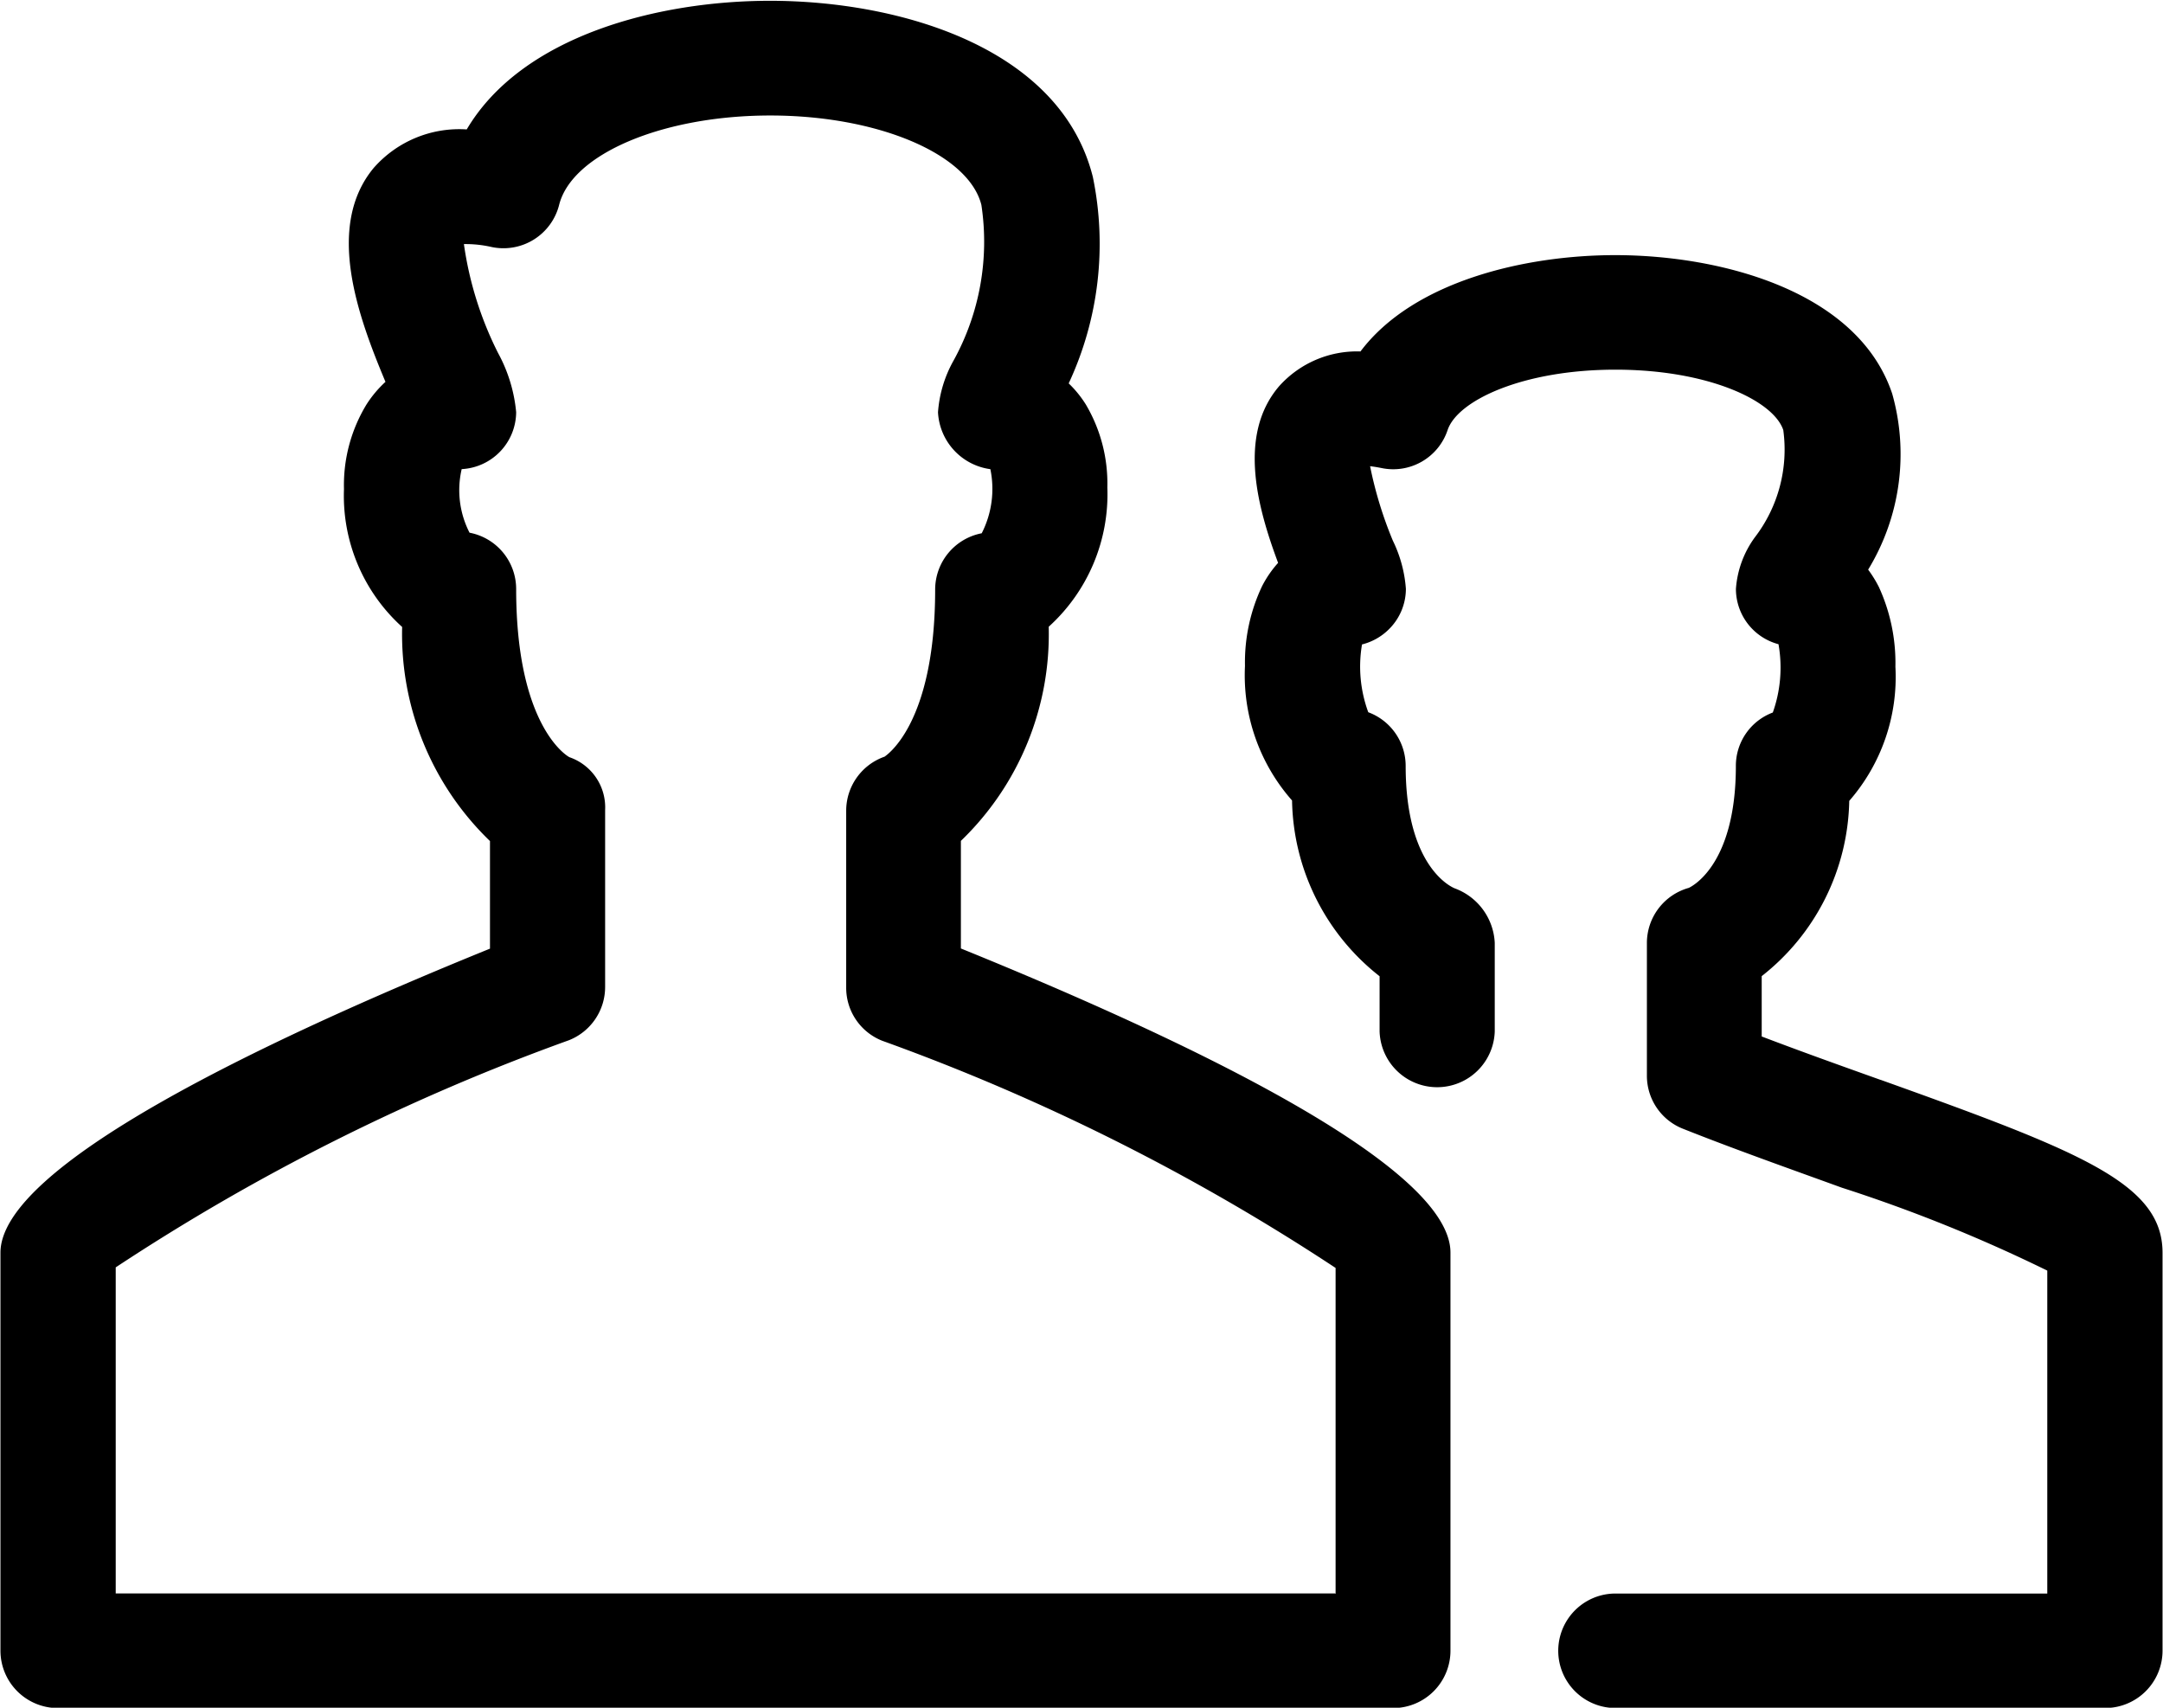 <svg xmlns="http://www.w3.org/2000/svg" width="38" height="30" viewBox="0 0 38 30">
  <defs>
    <style>
      .cls-1 {
        fill-rule: evenodd;
      }
    </style>
  </defs>
  <path class="cls-1" d="M232.6,73.631v-1.89a5.04,5.04,0,0,0,1.543-3.762,3.139,3.139,0,0,0,1.03-2.448,2.723,2.723,0,0,0-.379-1.458,1.935,1.935,0,0,0-.3-0.369,5.8,5.8,0,0,0,.424-3.628c-0.574-2.283-3.414-3.093-5.671-3.093-1.957,0-4.352.609-5.328,2.259H223.91a2,2,0,0,0-1.63.682c-0.847,1.029-.272,2.6.211,3.753a2,2,0,0,0-.335.4,2.724,2.724,0,0,0-.394,1.483,3.105,3.105,0,0,0,1.022,2.423,5.047,5.047,0,0,0,1.543,3.761v1.89c-4.065,1.65-8.6,3.83-8.6,5.341v6.995a1.009,1.009,0,0,0,1.012,1.005H240.19a1.008,1.008,0,0,0,1.011-1.005V78.972C241.2,77.461,236.668,75.282,232.6,73.631Zm6.576,11.33H217.752V79.233a37.56,37.56,0,0,1,7.962-3.99,1.006,1.006,0,0,0,.636-0.934V71.2a0.932,0.932,0,0,0-.624-0.928c-0.009,0-.939-0.5-0.939-2.958a1.007,1.007,0,0,0-.819-0.987,1.633,1.633,0,0,1-.138-1.117,1.009,1.009,0,0,0,.957-1,2.686,2.686,0,0,0-.318-1.04,6.154,6.154,0,0,1-.6-1.913,2.053,2.053,0,0,1,.49.052,1.009,1.009,0,0,0,1.183-.741c0.225-.895,1.82-1.57,3.709-1.57s3.483,0.675,3.709,1.57a4.323,4.323,0,0,1-.493,2.743,2.168,2.168,0,0,0-.269.9,1.064,1.064,0,0,0,.92,1,1.714,1.714,0,0,1-.152,1.126,1.008,1.008,0,0,0-.818.987c0,2.423-.9,2.937-0.887,2.937h0a1.006,1.006,0,0,0-.676.949v3.109a1,1,0,0,0,.635.934,37.579,37.579,0,0,1,7.963,3.99v5.728Zm9.58-9.022c-0.686-.245-1.4-0.5-2.087-0.762V74.117a4.006,4.006,0,0,0,1.538-3.079,3.311,3.311,0,0,0,.811-2.356,3.2,3.2,0,0,0-.29-1.4,2.07,2.07,0,0,0-.189-0.306,3.9,3.9,0,0,0,.423-3.089c-0.6-1.8-3-2.436-4.867-2.436-1.584,0-3.546.458-4.475,1.692a1.835,1.835,0,0,0-1.432.614c-0.742.871-.359,2.175-0.015,3.1a1.915,1.915,0,0,0-.282.41,3.122,3.122,0,0,0-.3,1.4,3.326,3.326,0,0,0,.827,2.364,4.008,4.008,0,0,0,1.538,3.088v0.969a1.012,1.012,0,0,0,2.023,0V73.532a1.075,1.075,0,0,0-.7-0.956c-0.036-.014-0.865-0.349-0.865-2.153a1.006,1.006,0,0,0-.657-0.942,2.321,2.321,0,0,1-.11-1.191,1.018,1.018,0,0,0,.471-0.265,1,1,0,0,0,.3-0.711,2.311,2.311,0,0,0-.229-0.847,6.966,6.966,0,0,1-.4-1.308c0.054,0.006.119,0.016,0.2,0.032a1.007,1.007,0,0,0,1.162-.667c0.175-.522,1.326-1.061,2.949-1.061s2.774,0.54,2.948,1.061a2.533,2.533,0,0,1-.5,1.885,1.742,1.742,0,0,0-.332.906,1.006,1.006,0,0,0,.748.971,2.357,2.357,0,0,1-.1,1.2,1,1,0,0,0-.649.939c0,1.8-.829,2.139-0.825,2.141a1.006,1.006,0,0,0-.738.968v2.331a1,1,0,0,0,.636.934c0.9,0.358,1.868.7,2.788,1.034a26.959,26.959,0,0,1,3.61,1.457v5.673H244.1a1.005,1.005,0,1,0,0,2.011h8.6a1.008,1.008,0,0,0,1.011-1.005V78.972C253.707,77.758,252.278,77.2,248.759,75.939Z" transform="translate(-215.719 -56.969)"/>
</svg>
